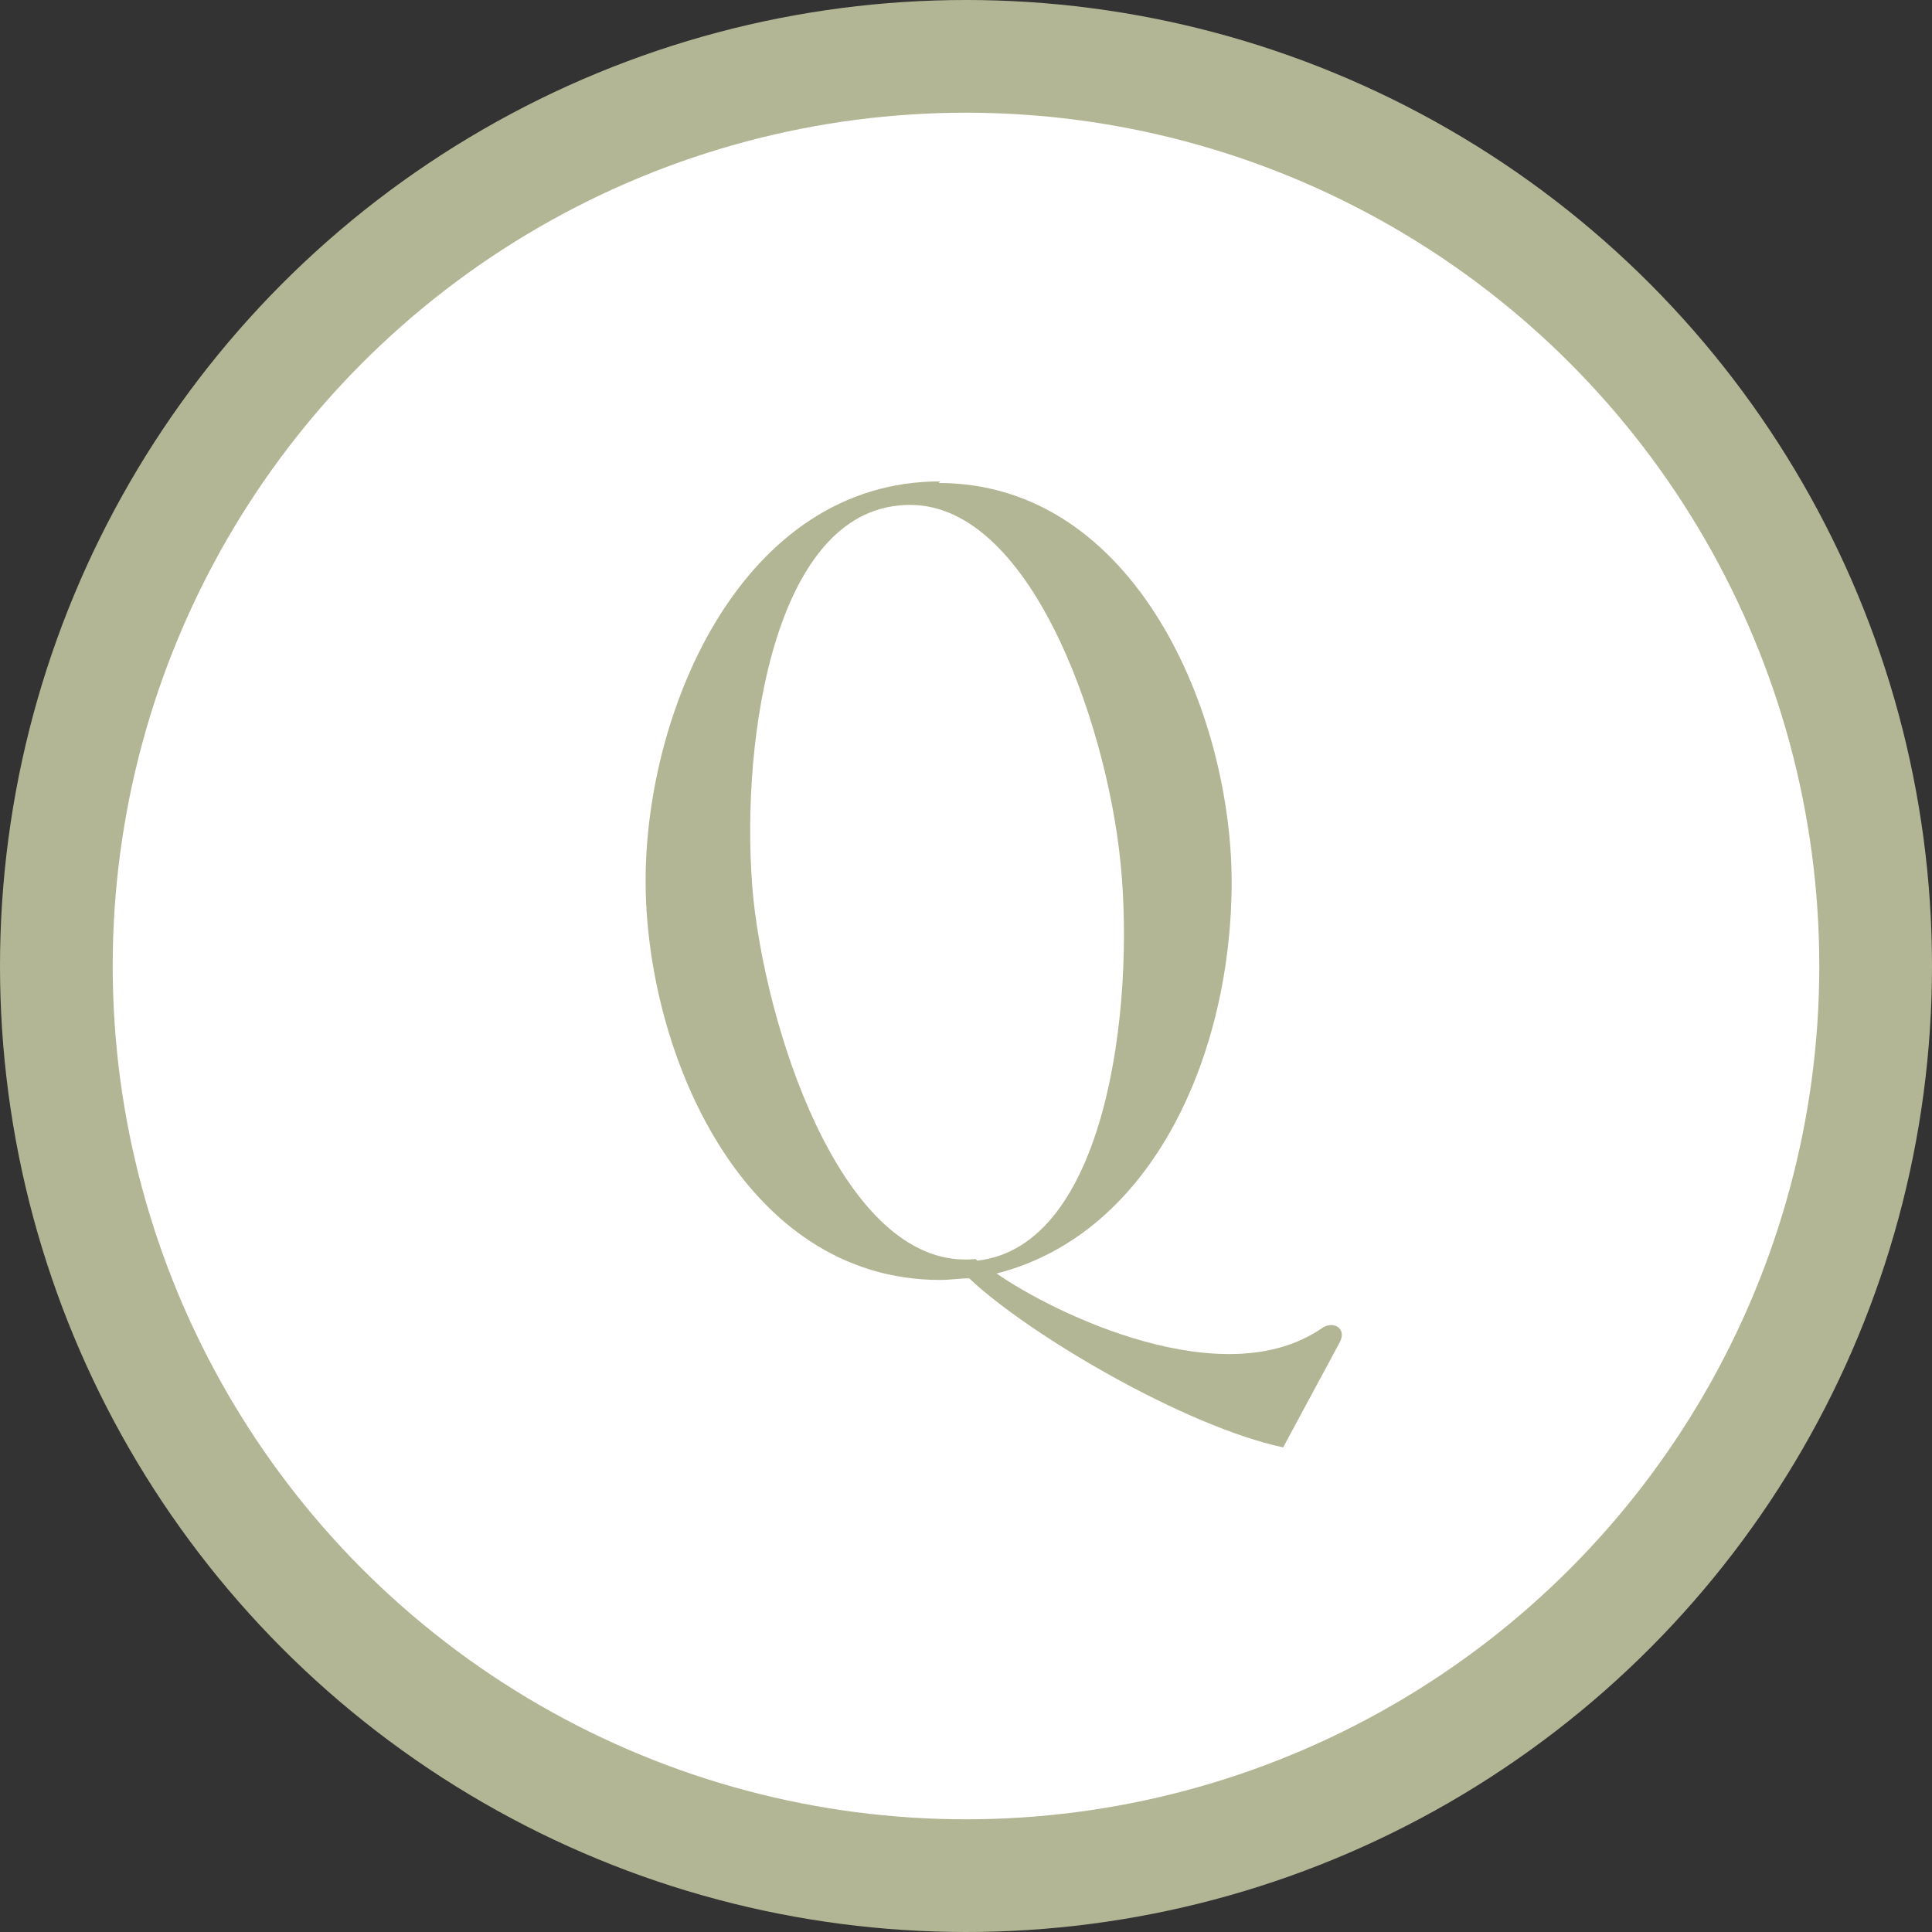 <?xml version="1.0" encoding="UTF-8"?>
<svg id="_レイヤー_1" xmlns="http://www.w3.org/2000/svg" version="1.1" xmlns:xlink="http://www.w3.org/1999/xlink" viewBox="0 0 120 120">
  <rect x="0" y="0" width="120" height="120" fill="#333333" stroke="none"/>
  <!-- Generator: Adobe Illustrator 29.3.1, SVG Export Plug-In . SVG Version: 2.1.0 Build 151)  -->
  <defs>
    <style>
      .st0 {
        fill: #fff;
      }

      .st1 {
        fill: url(#_名称未設定グラデーション_10);
      }

      .st2 {
        fill: url(#_名称未設定グラデーション_101);
      }
    </style>
    <linearGradient id="_名称未設定グラデーション_10" data-name="名称未設定グラデーション 10" x1="17.6" y1="19.6" x2="102.4" y2="104.4" gradientTransform="translate(0 122) scale(1 -1)" gradientUnits="userSpaceOnUse">
      <stop offset="0" stop-color="#b3b694"/>
      <stop offset="1" stop-color="#b3b694"/>
    </linearGradient>
    <linearGradient id="_名称未設定グラデーション_101" data-name="名称未設定グラデーション 10" x1="42.8" y1="39.4" x2="86.6" y2="83.1" gradientTransform="matrix(1,0,0,1,0,0)" xlink:href="#_名称未設定グラデーション_10"/>
  </defs>
  <circle class="st1" cx="60" cy="60" r="60"/>
  <circle class="st0" cx="60" cy="60" r="53"/>
  <path class="st2" d="M58.3,30c12.2,0,18.2,14.3,18.2,24.8s-4.8,21.8-14.6,24.3c3.6,2.5,14.1,7.6,20.2,3.4.7-.5,1.6,0,1.1.9l-3.5,6.5c-6.1-1.3-15.8-7-19.5-10.5-.6,0-1.2.1-1.8.1-12.3,0-18.3-14.2-18.3-24.8s6-24.8,18.3-24.8ZM60.7,78.3c8-.9,9.8-15.7,8.9-24.7-.9-9-5.9-23.1-13.8-22.2-8,.8-9.9,15.5-9,24.5,1,9,5.9,23.1,13.8,22.3Z"/>
</svg>
